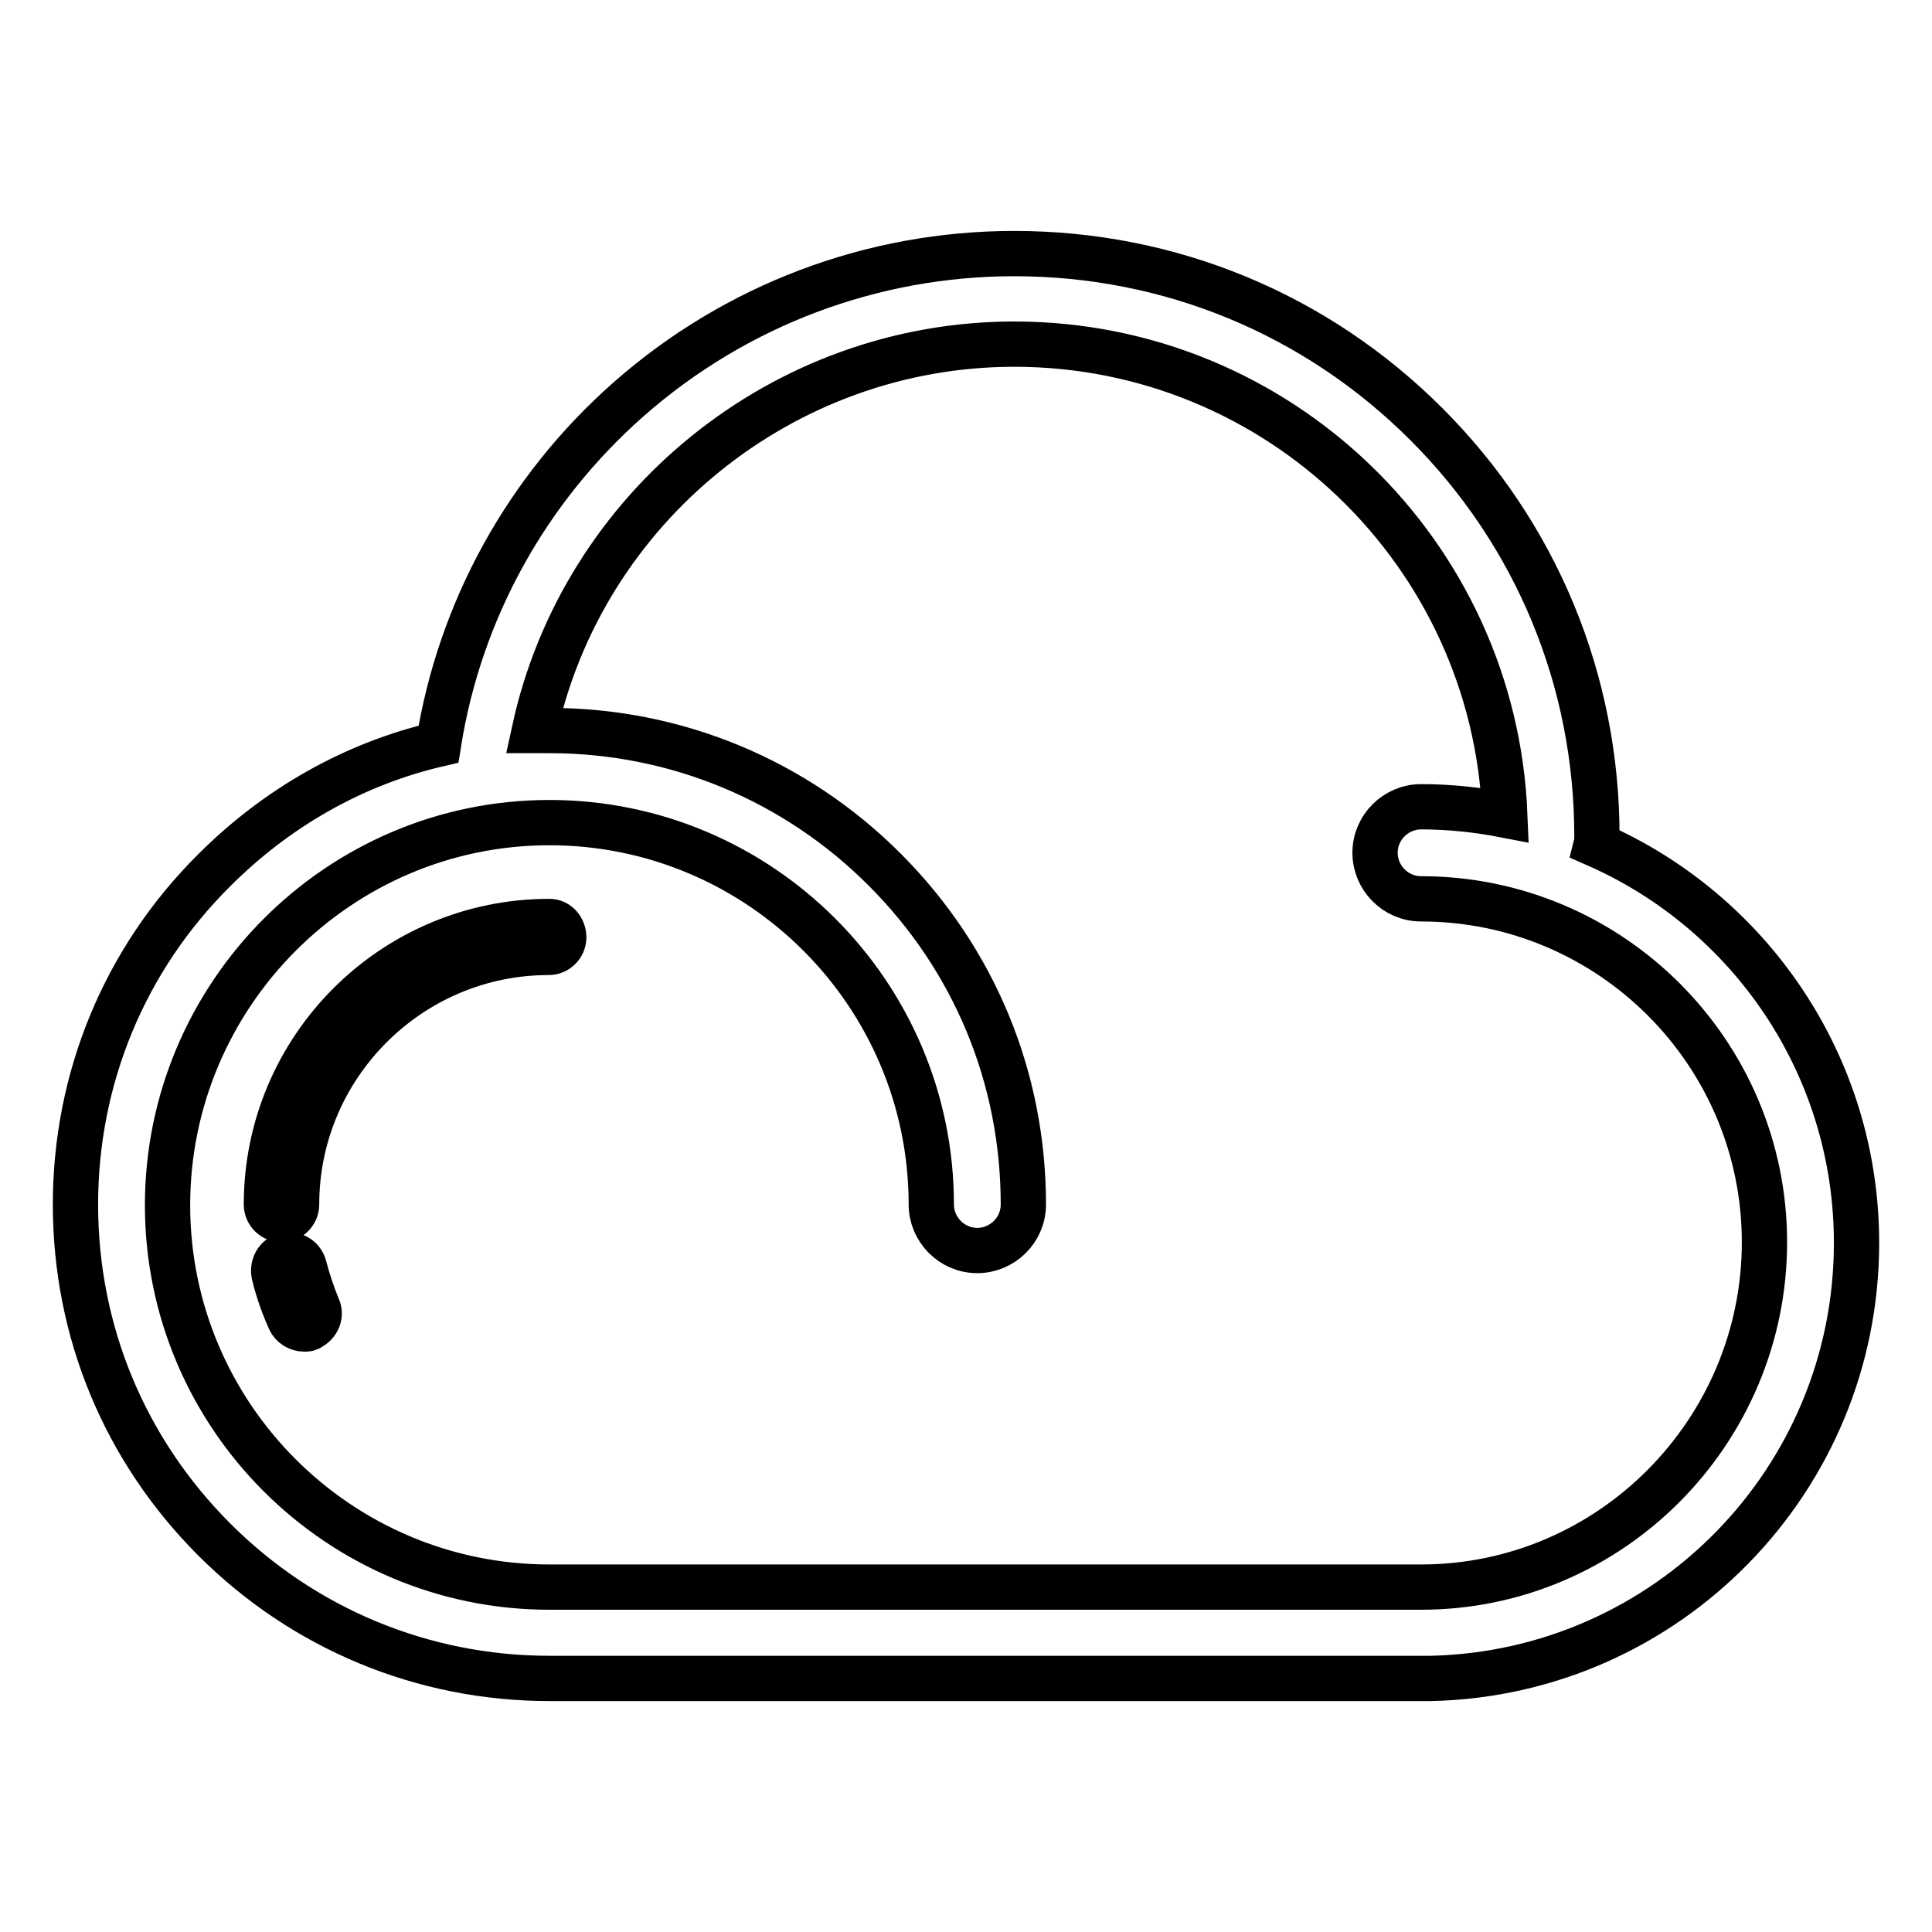 <?xml version="1.0" encoding="utf-8"?>
<!-- Svg Vector Icons : http://www.onlinewebfonts.com/icon -->
<!DOCTYPE svg PUBLIC "-//W3C//DTD SVG 1.1//EN" "http://www.w3.org/Graphics/SVG/1.1/DTD/svg11.dtd">
<svg version="1.1" xmlns="http://www.w3.org/2000/svg" xmlns:xlink="http://www.w3.org/1999/xlink" x="0px" y="0px" viewBox="0 0 256 256" enable-background="new 0 0 256 256" xml:space="preserve">
<g><g><path stroke-width="6" fill-opacity="0" stroke="#000000"  d="M246,164.7c0-23.6-14.2-43.9-34.5-52.8c0.1-0.4,0.1-0.7,0.1-1.1c0-20.6-8-40-22.6-54.6c-14.6-14.6-34-22.6-54.6-22.6c-18.8,0-36.9,6.8-51.1,19.3C69.8,64.8,60.9,80.9,58.1,98.6c-11.2,2.6-21.4,8.4-29.7,16.7C16.5,127.1,10,142.9,10,159.6c0,16.8,6.5,32.5,18.4,44.4c11.8,11.8,27.6,18.4,44.4,18.4c0.3,0,0.5,0,0.8,0c0.3,0,0.5,0,0.8,0h114.8c0.1,0,0.3,0,0.4,0C220.9,221.7,246,196.1,246,164.7L246,164.7z M188.3,210.3H74.4c-0.3,0-0.5,0-0.8,0c-0.3,0-0.5,0-0.8,0c-27.9,0-50.6-22.7-50.6-50.6S44.9,109,72.8,109s50.6,22.7,50.6,50.6c0,3.3,2.7,6.1,6.1,6.1c3.3,0,6.1-2.7,6.1-6.1c0-16.8-6.5-32.5-18.4-44.4c-11.8-11.8-27.6-18.4-44.4-18.4c-0.7,0-1.3,0-2,0c6.4-29.5,32.9-51.2,63.6-51.2c35,0,63.6,27.7,65,62.4c-3.6-0.7-7.3-1.1-11.1-1.1c-3.3,0-6.1,2.7-6.1,6.1c0,3.3,2.7,6.1,6.1,6.1c25.1,0,45.5,20.4,45.5,45.5S213.4,210.3,188.3,210.3L188.3,210.3z"/><path stroke-width="6" fill-opacity="0" stroke="#000000"  d="M72.8,122.1c-20.7,0-37.5,16.8-37.5,37.5c0,1.1,0.9,2,2,2s2-0.9,2-2c0-18.4,15-33.4,33.4-33.4c1.1,0,2-0.9,2-2S73.9,122.1,72.8,122.1L72.8,122.1z"/><path stroke-width="6" fill-opacity="0" stroke="#000000"  d="M40.3,167.8c-0.3-1.1-1.4-1.7-2.5-1.5c-1.1,0.3-1.7,1.4-1.5,2.5c0.5,2.1,1.2,4.1,2.1,6.1c0.3,0.7,1.1,1.2,1.9,1.2c0.3,0,0.6,0,0.8-0.2c1-0.5,1.5-1.7,1-2.7C41.4,171.5,40.8,169.7,40.3,167.8L40.3,167.8z"/></g></g>
</svg>
